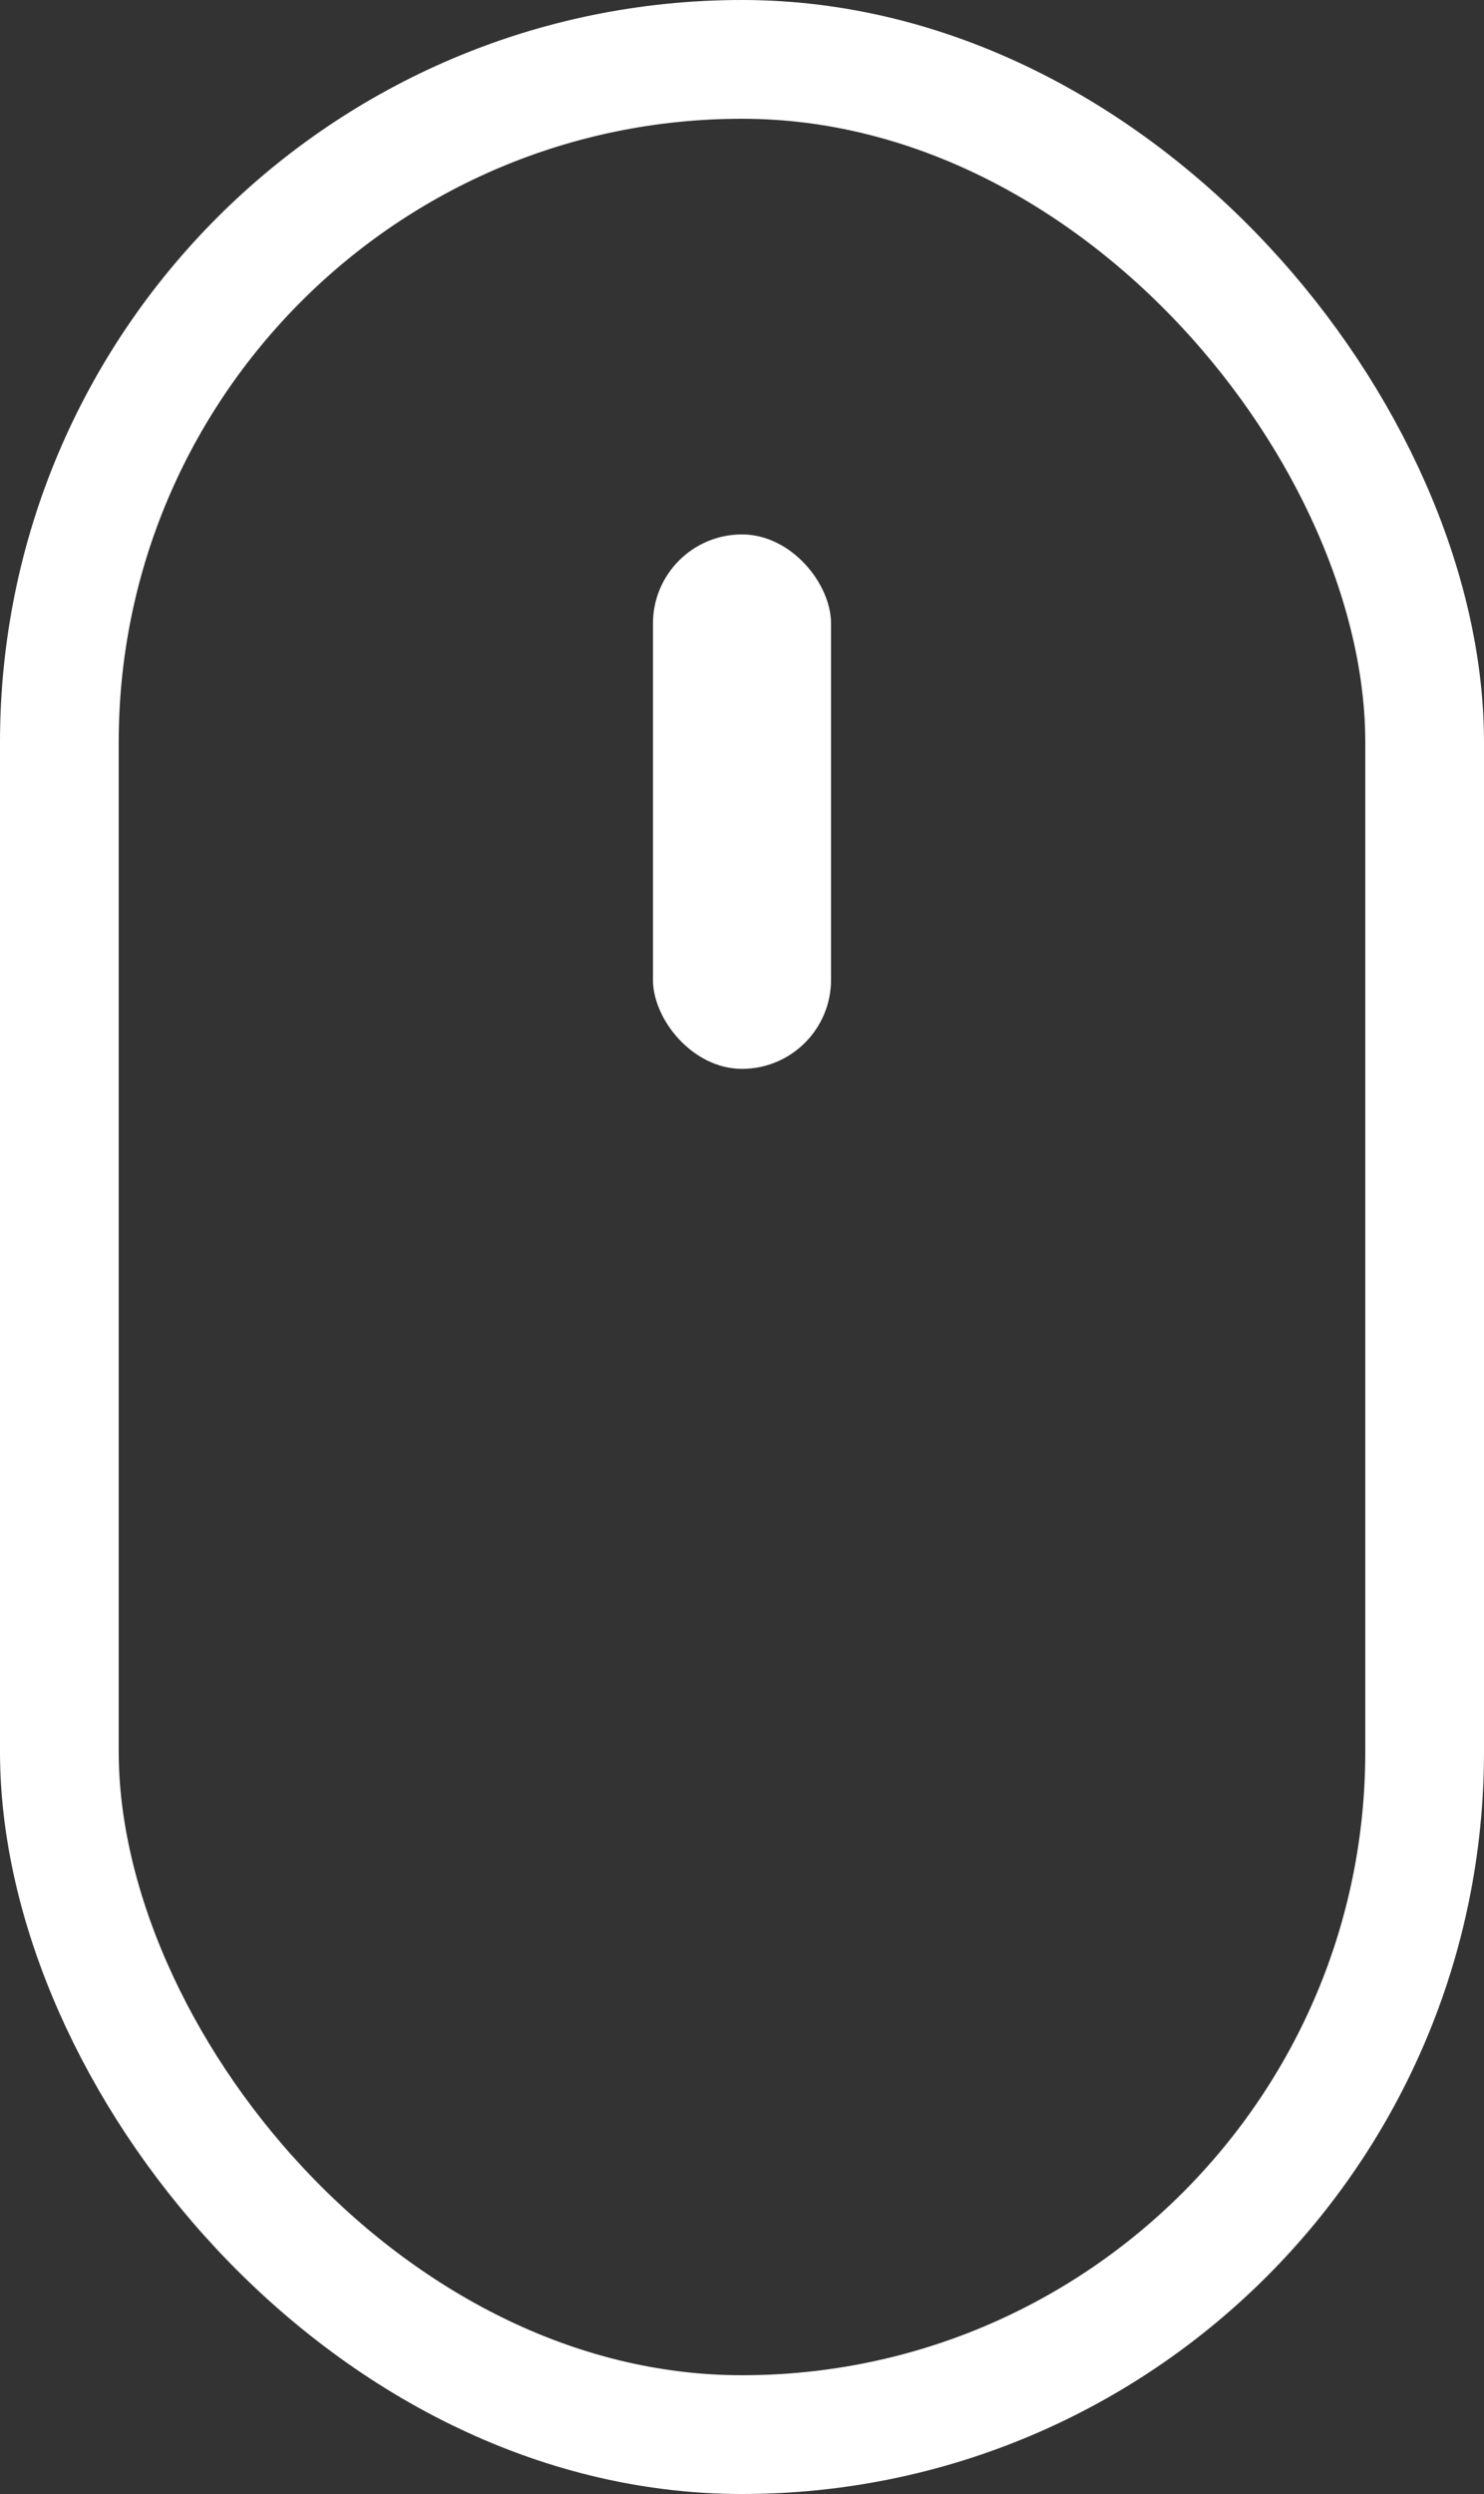 <svg width="25" height="42" viewBox="0 0 25 42" xmlns="http://www.w3.org/2000/svg"><rect x="0" y="0" width="25" height="42" fill="#333333" stroke="none"/><g fill="none" fill-rule="evenodd"><rect stroke="#FFF" stroke-width="2" x="1" y="1" width="23" height="40" rx="11.5"/><rect fill="#FFF" x="11" y="9" width="3" height="9" rx="1.5"/></g></svg>
